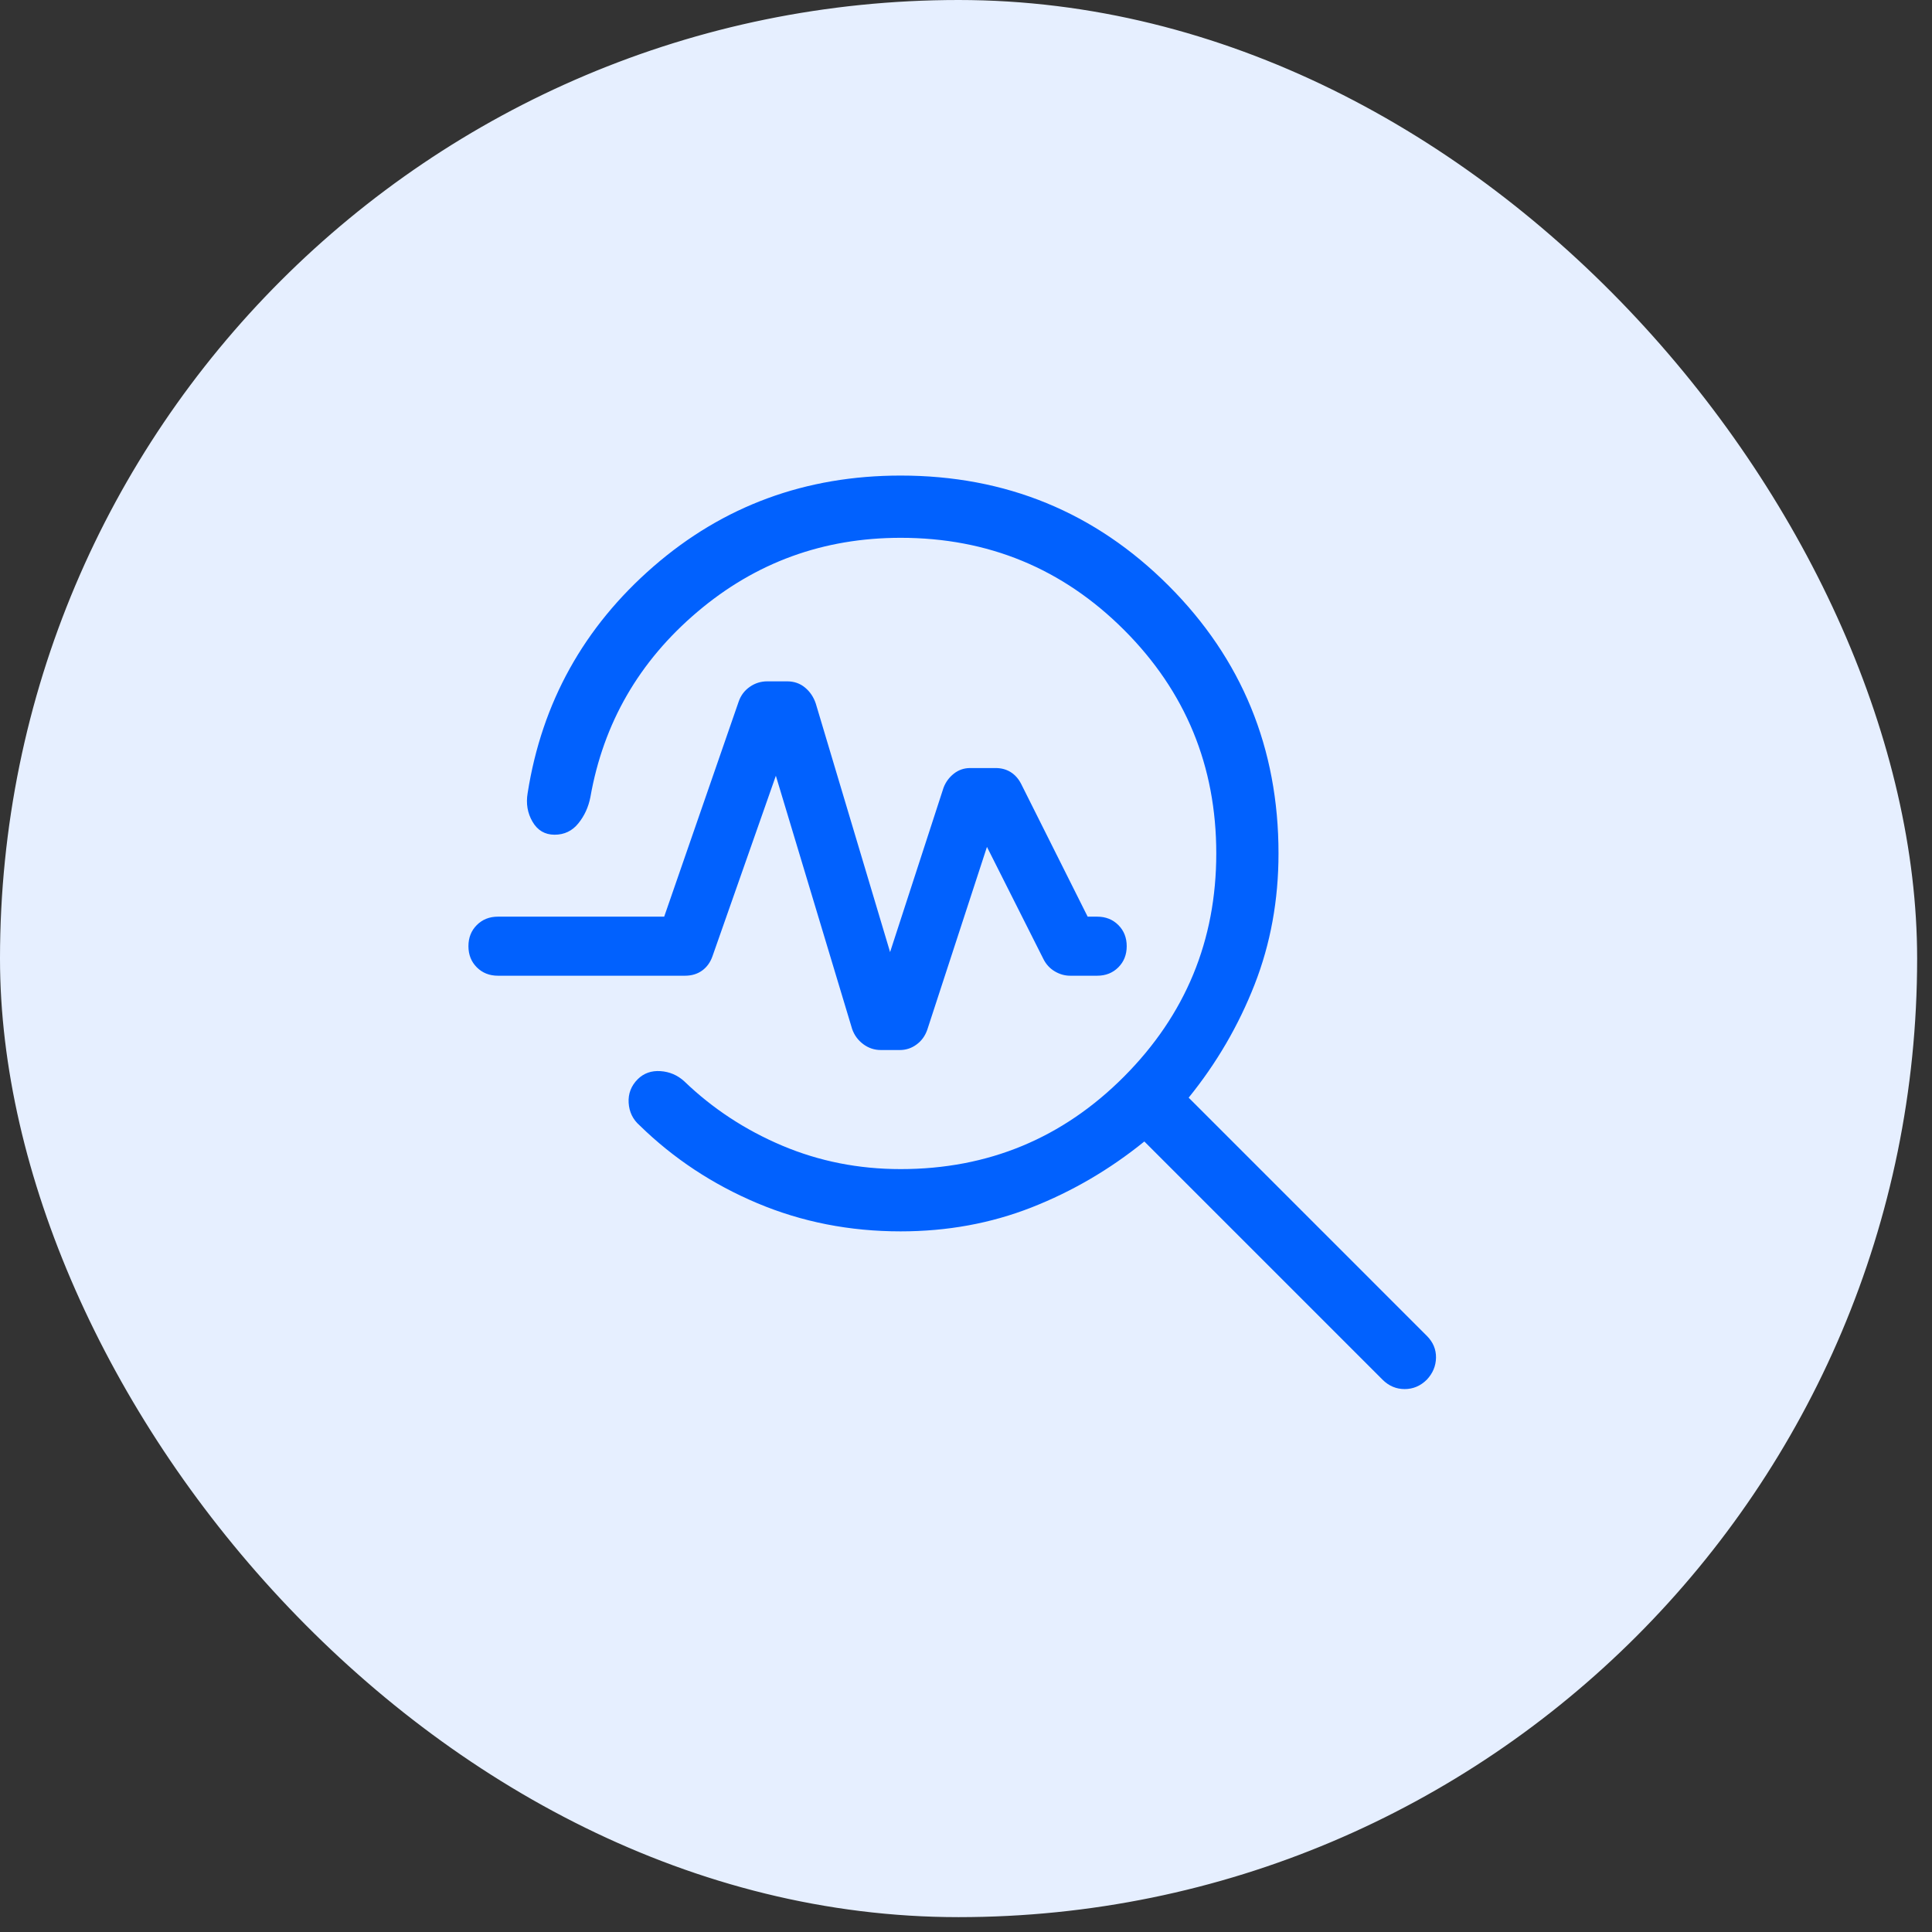 <svg width="65" height="65" viewBox="0 0 65 65" fill="none" xmlns="http://www.w3.org/2000/svg">
<rect x="0" y="0" width="65" height="65" fill="#333333" stroke="none"/>
<rect x="0.25" y="0.25" width="64" height="64" rx="32" fill="#E6EFFF"/>
<rect x="0.25" y="0.25" width="64" height="64" rx="32" stroke="#E6EFFF" stroke-width="0.5"/>
<mask id="mask0_54680_22828" style="mask-type:alpha" maskUnits="userSpaceOnUse" x="12" y="12" width="41" height="41">
<rect x="12.25" y="12.25" width="40" height="40" fill="#D9D9D9"/>
</mask>
<g mask="url(#mask0_54680_22828)">
<path d="M30.3 41.428C28.583 41.428 26.975 41.111 25.476 40.479C23.976 39.846 22.658 38.975 21.521 37.864C21.292 37.664 21.169 37.41 21.15 37.102C21.132 36.795 21.235 36.529 21.457 36.307C21.662 36.106 21.917 36.016 22.222 36.037C22.528 36.058 22.794 36.172 23.021 36.379C23.971 37.294 25.069 38.016 26.314 38.543C27.56 39.07 28.889 39.333 30.3 39.333C33.245 39.333 35.751 38.295 37.819 36.218C39.886 34.141 40.92 31.64 40.92 28.714C40.92 25.769 39.886 23.263 37.819 21.195C35.751 19.128 33.245 18.094 30.3 18.094C27.696 18.094 25.415 18.926 23.457 20.59C21.498 22.253 20.301 24.33 19.863 26.818C19.798 27.153 19.663 27.448 19.457 27.702C19.252 27.956 18.986 28.083 18.658 28.083C18.334 28.083 18.087 27.938 17.917 27.648C17.747 27.358 17.692 27.036 17.752 26.683C18.23 23.637 19.642 21.095 21.987 19.057C24.333 17.019 27.104 16 30.3 16C33.841 16 36.845 17.234 39.313 19.701C41.78 22.169 43.014 25.173 43.014 28.714C43.014 30.282 42.746 31.753 42.209 33.125C41.672 34.498 40.933 35.767 39.991 36.93L48.004 44.943C48.215 45.154 48.318 45.4 48.313 45.68C48.307 45.96 48.204 46.205 48.004 46.417C47.792 46.628 47.543 46.734 47.258 46.734C46.973 46.734 46.724 46.628 46.513 46.417L38.5 38.404C37.337 39.346 36.072 40.086 34.704 40.623C33.337 41.159 31.869 41.428 30.3 41.428ZM29.946 32.032L31.744 26.503C31.816 26.313 31.932 26.155 32.091 26.029C32.251 25.903 32.434 25.84 32.641 25.84H33.497C33.687 25.84 33.855 25.885 34 25.975C34.145 26.064 34.263 26.196 34.353 26.369L36.593 30.84H36.913C37.2 30.84 37.437 30.934 37.625 31.122C37.813 31.31 37.907 31.547 37.907 31.833C37.907 32.12 37.813 32.357 37.625 32.545C37.437 32.733 37.2 32.827 36.913 32.827H36.004C35.824 32.827 35.651 32.778 35.486 32.68C35.32 32.581 35.192 32.442 35.103 32.263L33.205 28.493L31.196 34.648C31.123 34.855 31.003 35.02 30.835 35.142C30.667 35.266 30.48 35.327 30.273 35.327H29.635C29.417 35.327 29.22 35.261 29.044 35.13C28.867 34.998 28.743 34.829 28.67 34.622L26.103 26.099L23.971 32.17C23.899 32.377 23.782 32.538 23.622 32.654C23.462 32.769 23.269 32.827 23.045 32.827H16.753C16.467 32.827 16.23 32.733 16.042 32.545C15.854 32.357 15.76 32.12 15.76 31.833C15.76 31.547 15.854 31.31 16.042 31.122C16.23 30.934 16.467 30.84 16.753 30.84H22.346L24.853 23.602C24.925 23.395 25.05 23.23 25.226 23.108C25.402 22.984 25.6 22.923 25.818 22.923H26.481C26.716 22.923 26.917 22.993 27.085 23.133C27.253 23.273 27.373 23.452 27.446 23.67L29.946 32.032Z" fill="#0161FE"/>
</g>
</svg>
